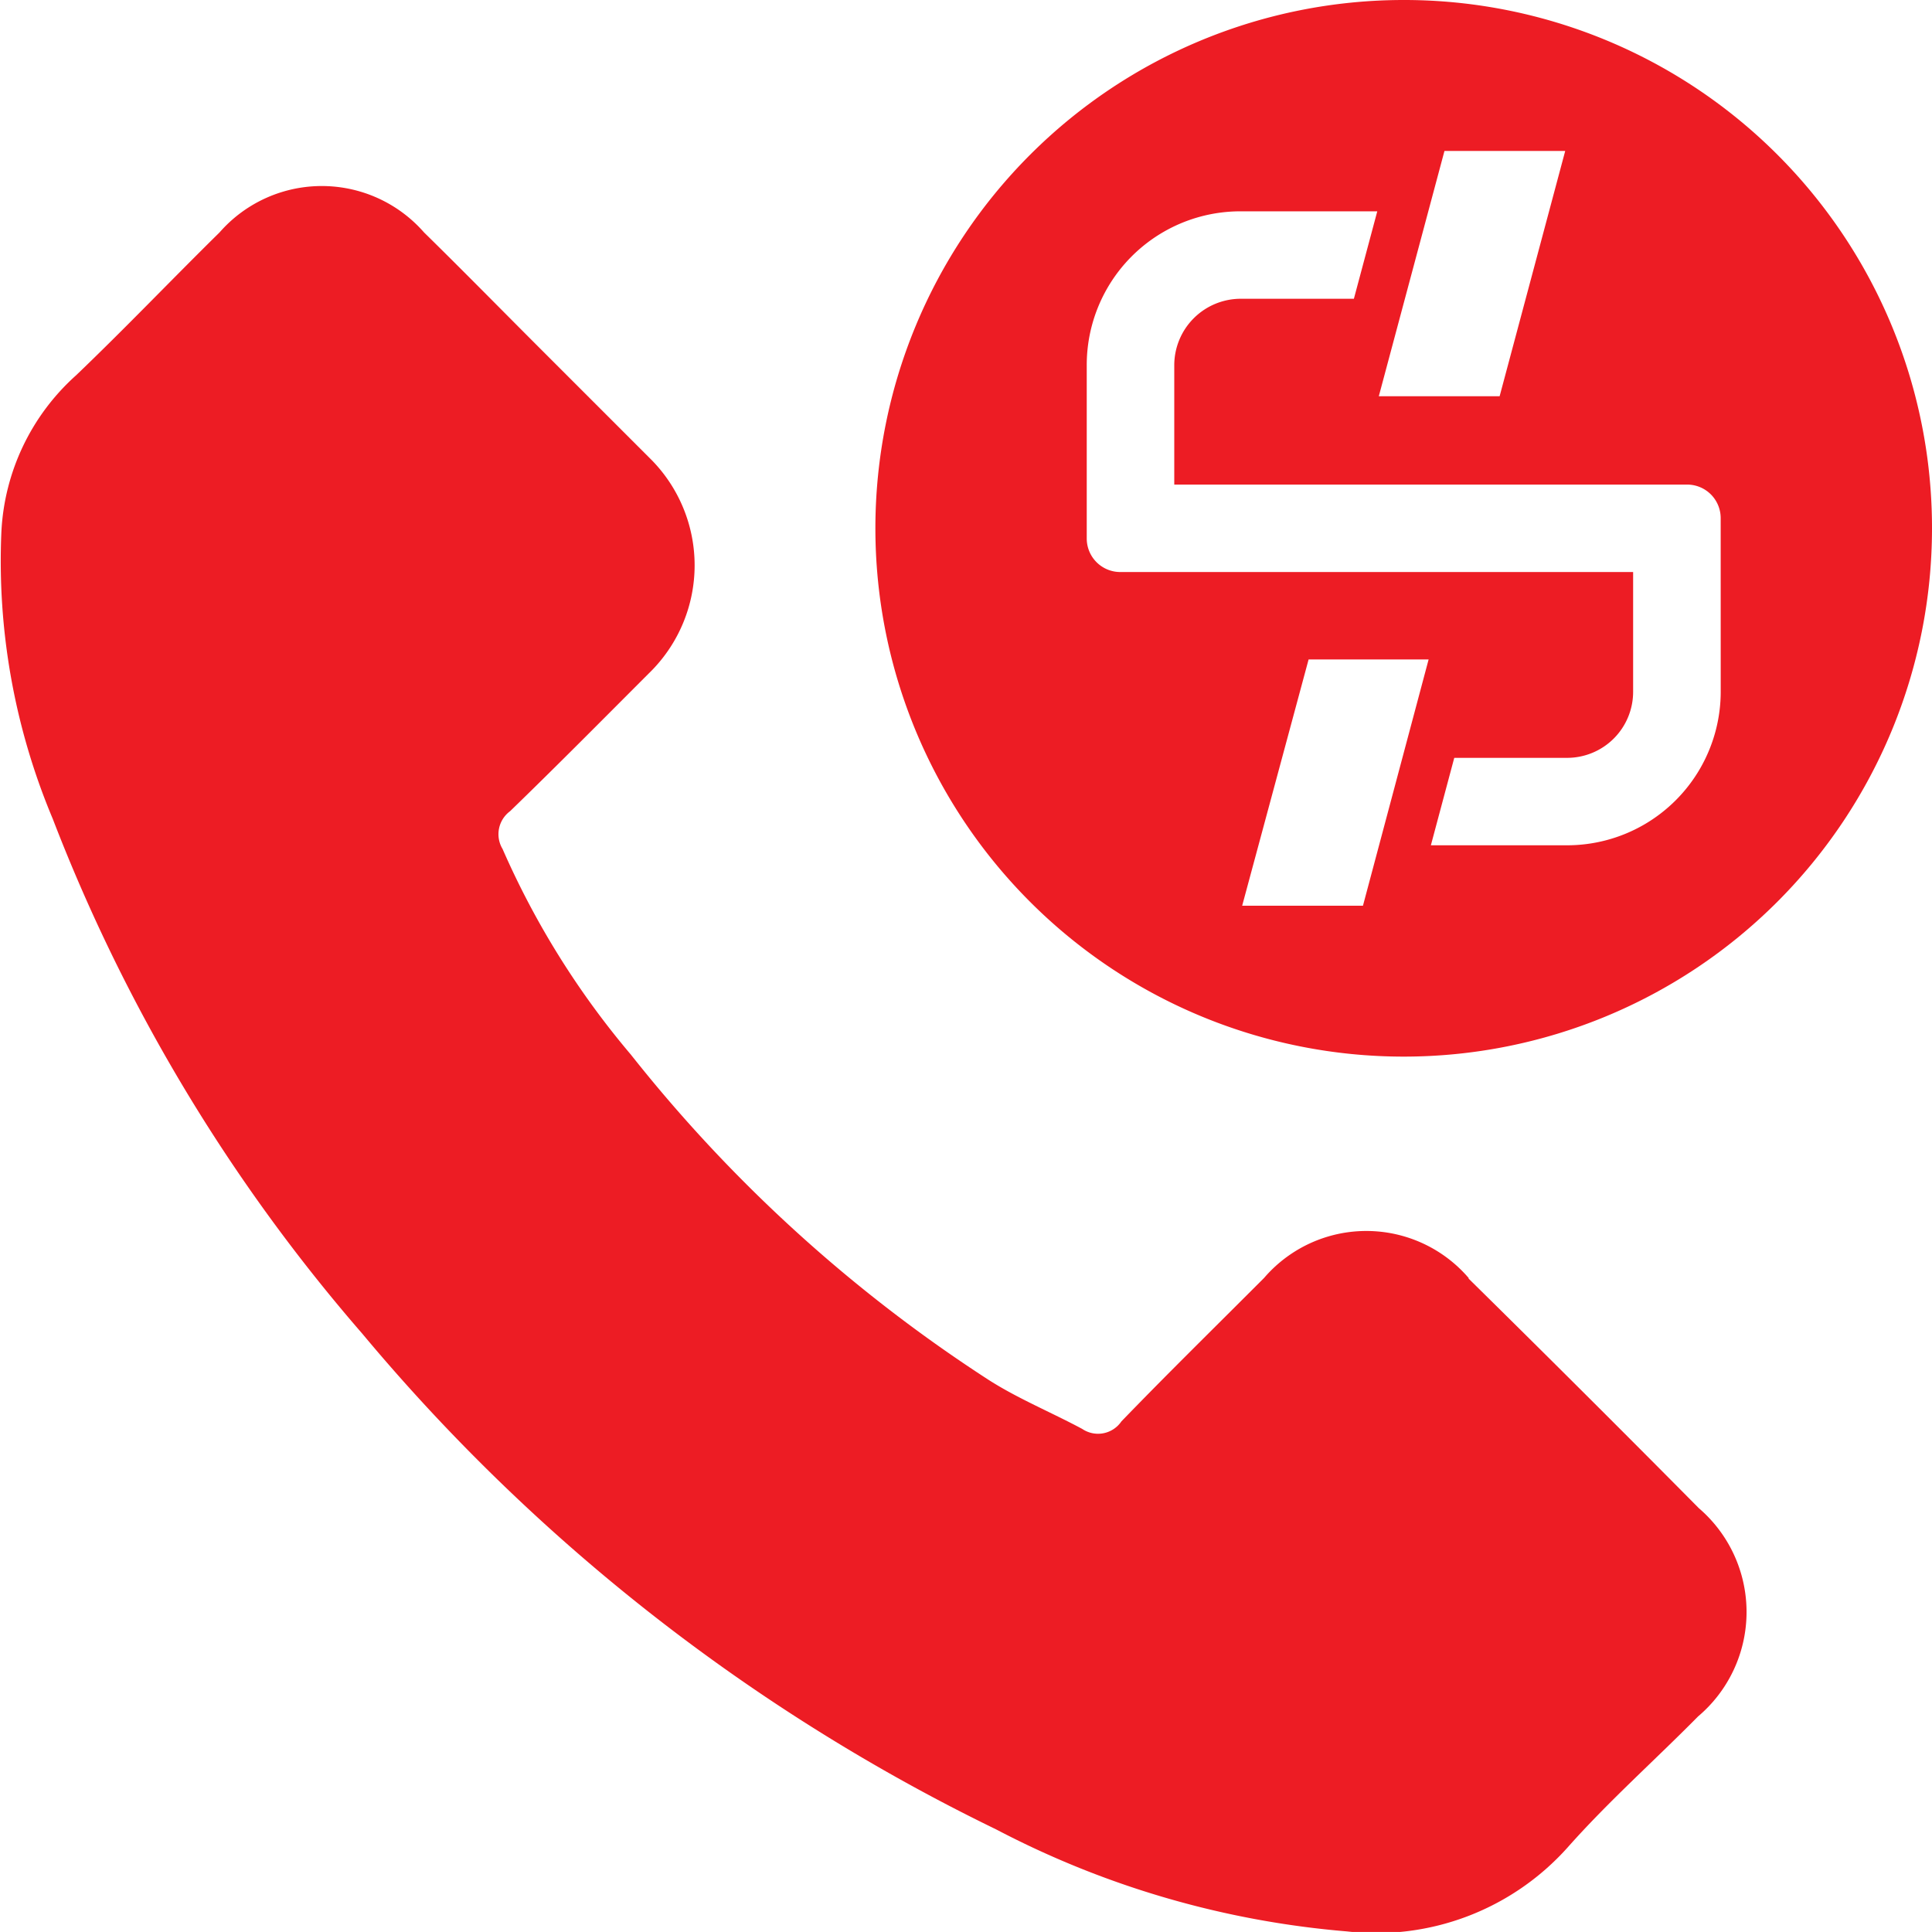 <?xml version="1.0" encoding="UTF-8"?>
<svg xmlns="http://www.w3.org/2000/svg" width="53.026" height="53.025" viewBox="0 0 53.026 53.025">
  <path id="ico_faleConosco_callisapa" d="M38.542,0a14.5,14.5,0,1,0,14.5,14.5A14.49,14.49,0,0,0,38.542,0Zm1.119,4.143h3.314l-1.8,6.732H37.859ZM37.424,24.858H34.109L35.932,18.1h3.294Zm9.819-5.883A4.217,4.217,0,0,1,43.017,23.2H39.288l.642-2.4h3.086a1.812,1.812,0,0,0,1.823-1.823V15.7H30.754a.92.92,0,0,1-.911-.911V10.026A4.217,4.217,0,0,1,34.068,5.8h3.749l-.642,2.4H34.068a1.826,1.826,0,0,0-1.823,1.823V13.3H46.331a.92.92,0,0,1,.911.911Zm-6.919,16.1a3.7,3.7,0,0,0-5.614,0c-1.719,1.719-2.631,2.61-3.915,3.936a.776.776,0,0,1-1.077.207c-.849-.456-1.761-.829-2.569-1.346a40.743,40.743,0,0,1-9.819-8.928A22.994,22.994,0,0,1,13.809,23.3a.785.785,0,0,1,.207-1.036C15.321,21,16.606,19.7,17.911,18.395a4.129,4.129,0,0,0,0-5.759L14.824,9.549c-1.036-1.036-2.113-2.134-3.169-3.169a3.729,3.729,0,0,0-5.614,0C4.715,7.685,3.452,9.011,2.105,10.3A6.175,6.175,0,0,0,.054,14.6a18.255,18.255,0,0,0,1.409,7.872A47.659,47.659,0,0,0,9.956,36.6a52.58,52.58,0,0,0,17.4,13.61,25.219,25.219,0,0,0,9.632,2.8,7.049,7.049,0,0,0,6.049-2.3c1.119-1.264,2.4-2.4,3.584-3.6a3.754,3.754,0,0,0,.021-5.717q-3.138-3.169-6.318-6.3h0Z" transform="translate(-0.016)" fill="#ed1c24"></path>
</svg>
